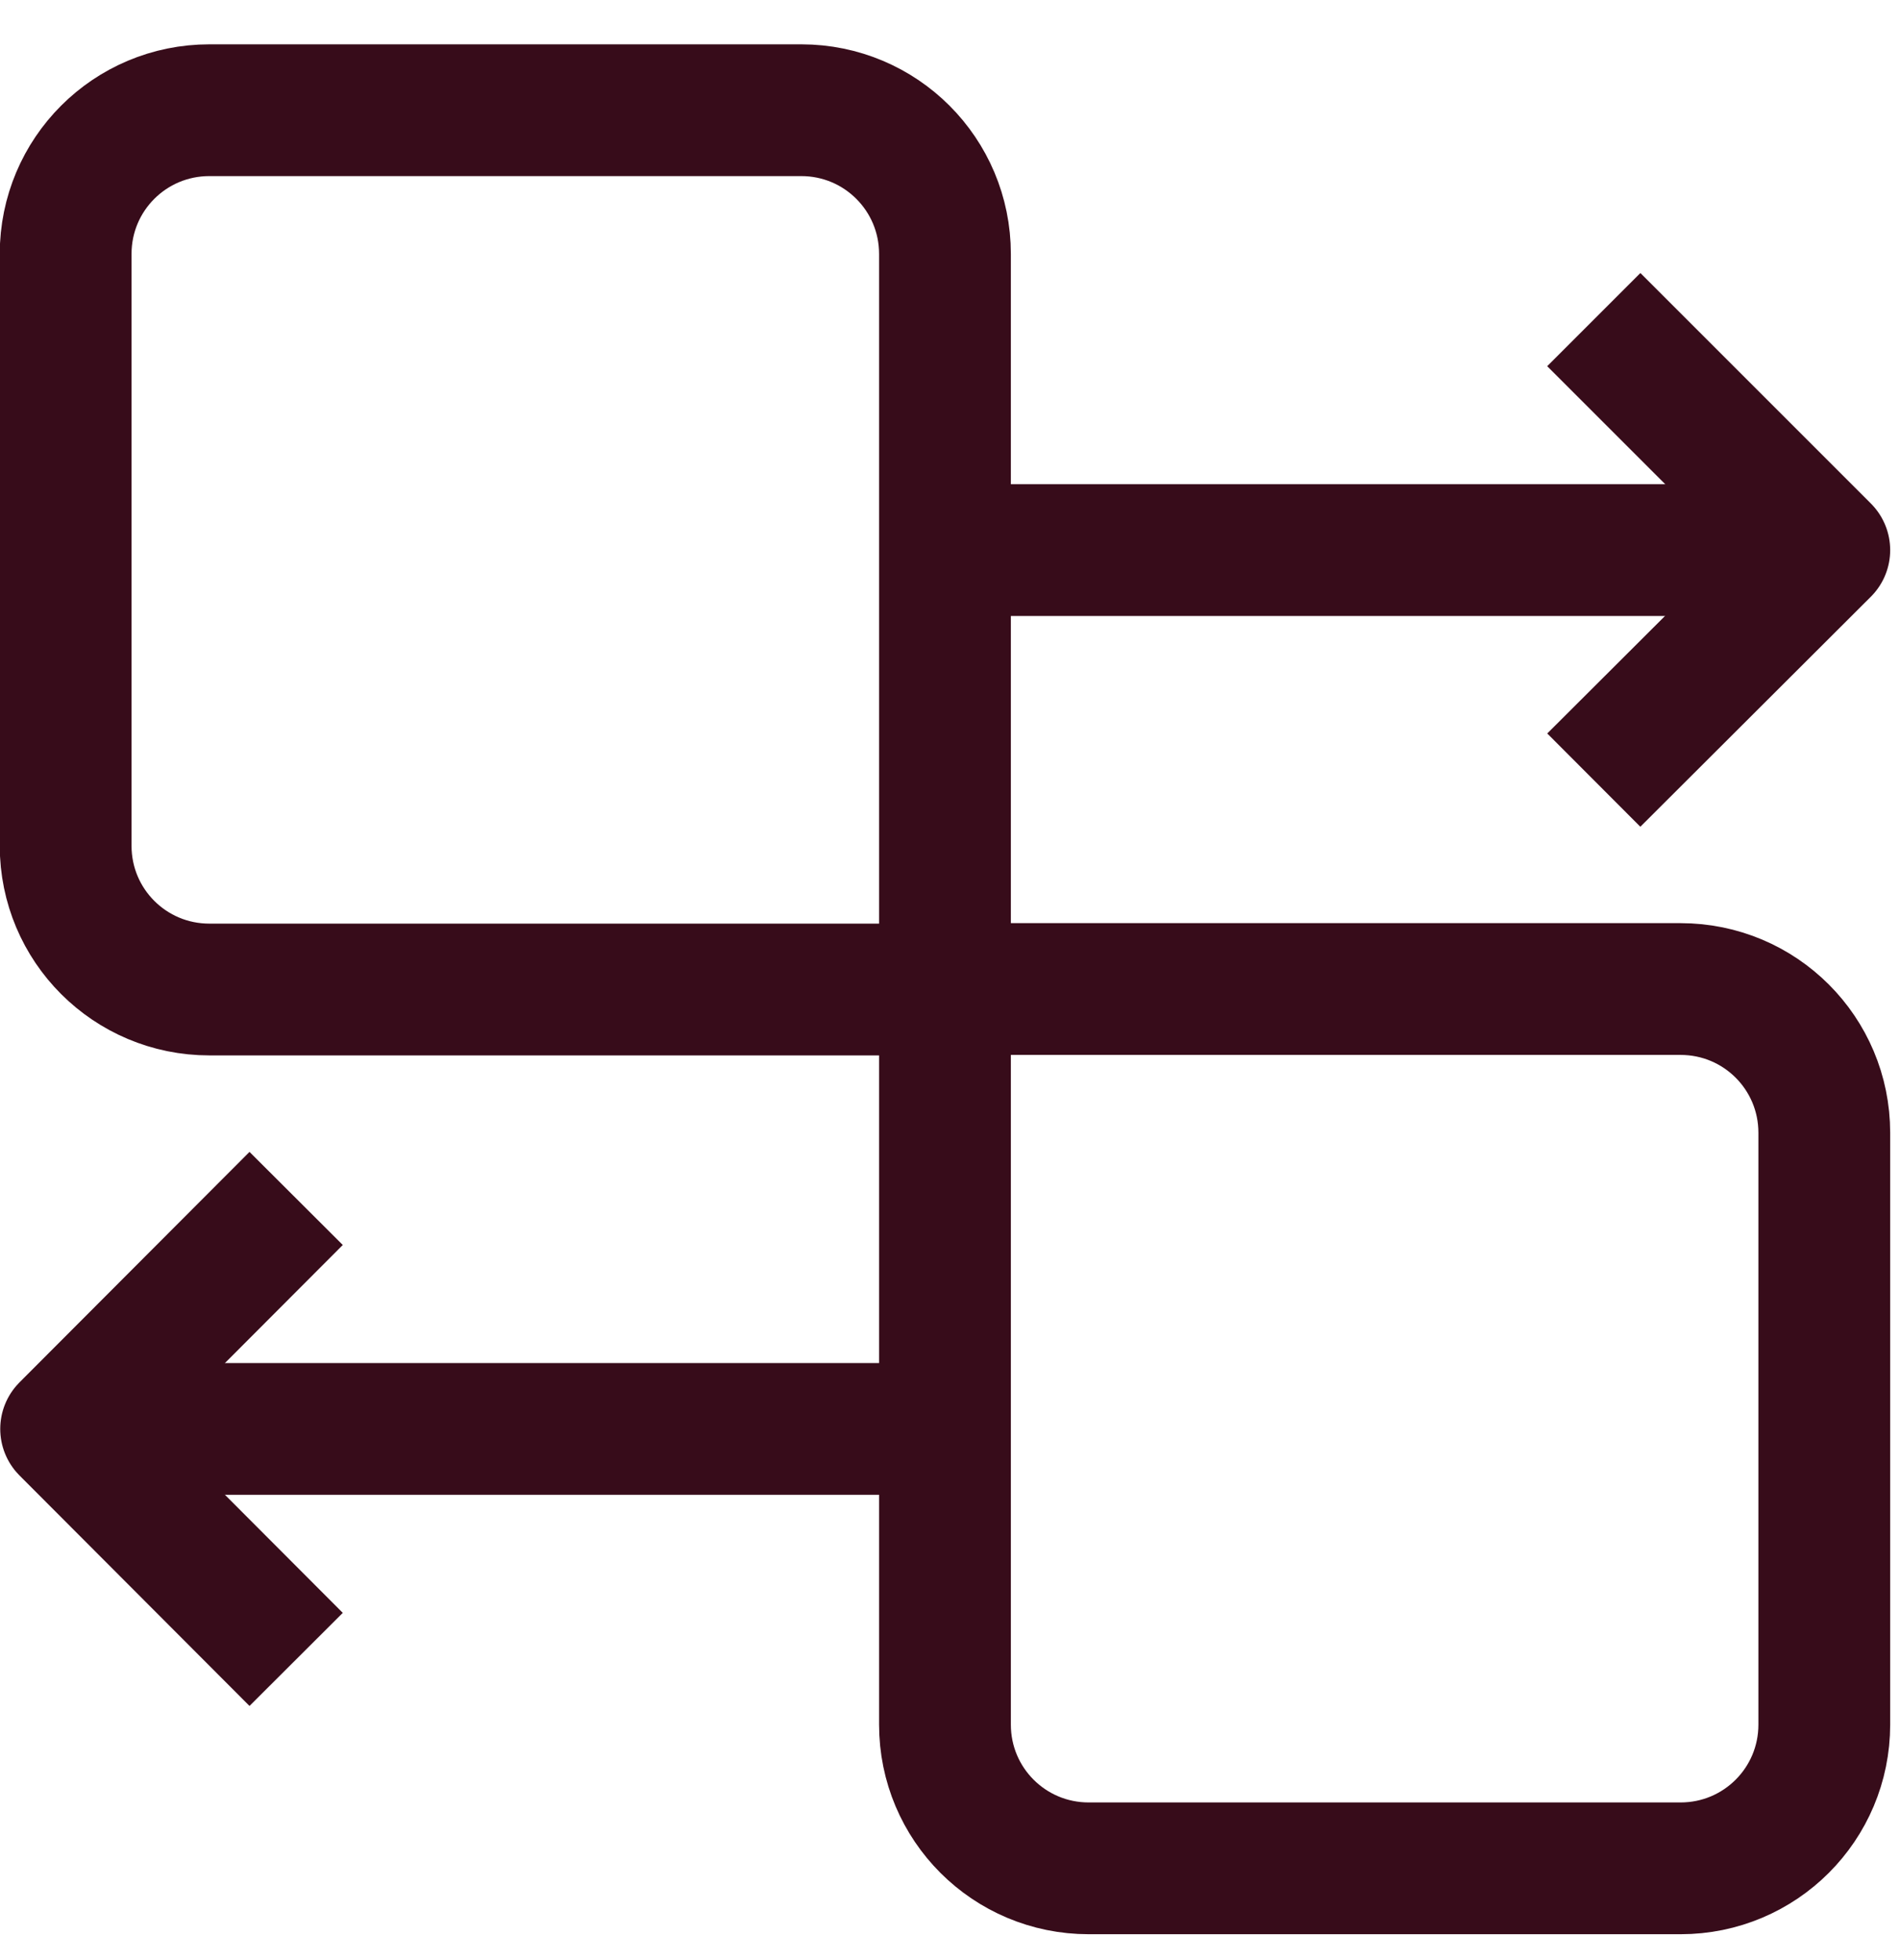 <?xml version="1.0" encoding="UTF-8"?>
<svg id="Layer_1" data-name="Layer 1" xmlns="http://www.w3.org/2000/svg" viewBox="0 0 39.65 40.9">
  <defs>
    <style>
      .cls-1 {
        stroke-linejoin: round;
      }

      .cls-1, .cls-2 {
        fill: none;
        stroke: #370c1a;
        stroke-width: 2.75px;
      }

      .cls-2 {
        stroke-linejoin: bevel;
      }
    </style>
  </defs>
  <g>
    <line class="cls-2" x1="19.72" y1="29.82" x2="1.38" y2="29.82"/>
    <polyline class="cls-1" points="6.18 34.63 1.38 29.82 6.18 25.01"/>
  </g>
  <g>
    <path class="cls-1" d="M22.72,20.65h12.35c1.66,0,3,1.34,3,3v15.35h-15.35c-1.66,0-3-1.34-3-3v-12.35c0-1.66,1.34-3,3-3Z" transform="translate(57.79 59.64) rotate(180)"/>
    <path class="cls-1" d="M1.38,2.3h15.35c1.66,0,3,1.34,3,3v12.35c0,1.66-1.34,3-3,3H4.38c-1.66,0-3-1.34-3-3V2.3h0Z" transform="translate(21.1 22.95) rotate(180)"/>
  </g>
  <g>
    <line class="cls-2" x1="19.72" y1="11.48" x2="38.07" y2="11.48"/>
    <polyline class="cls-1" points="33.26 6.67 38.07 11.48 33.26 16.28"/>
  </g>
</svg>